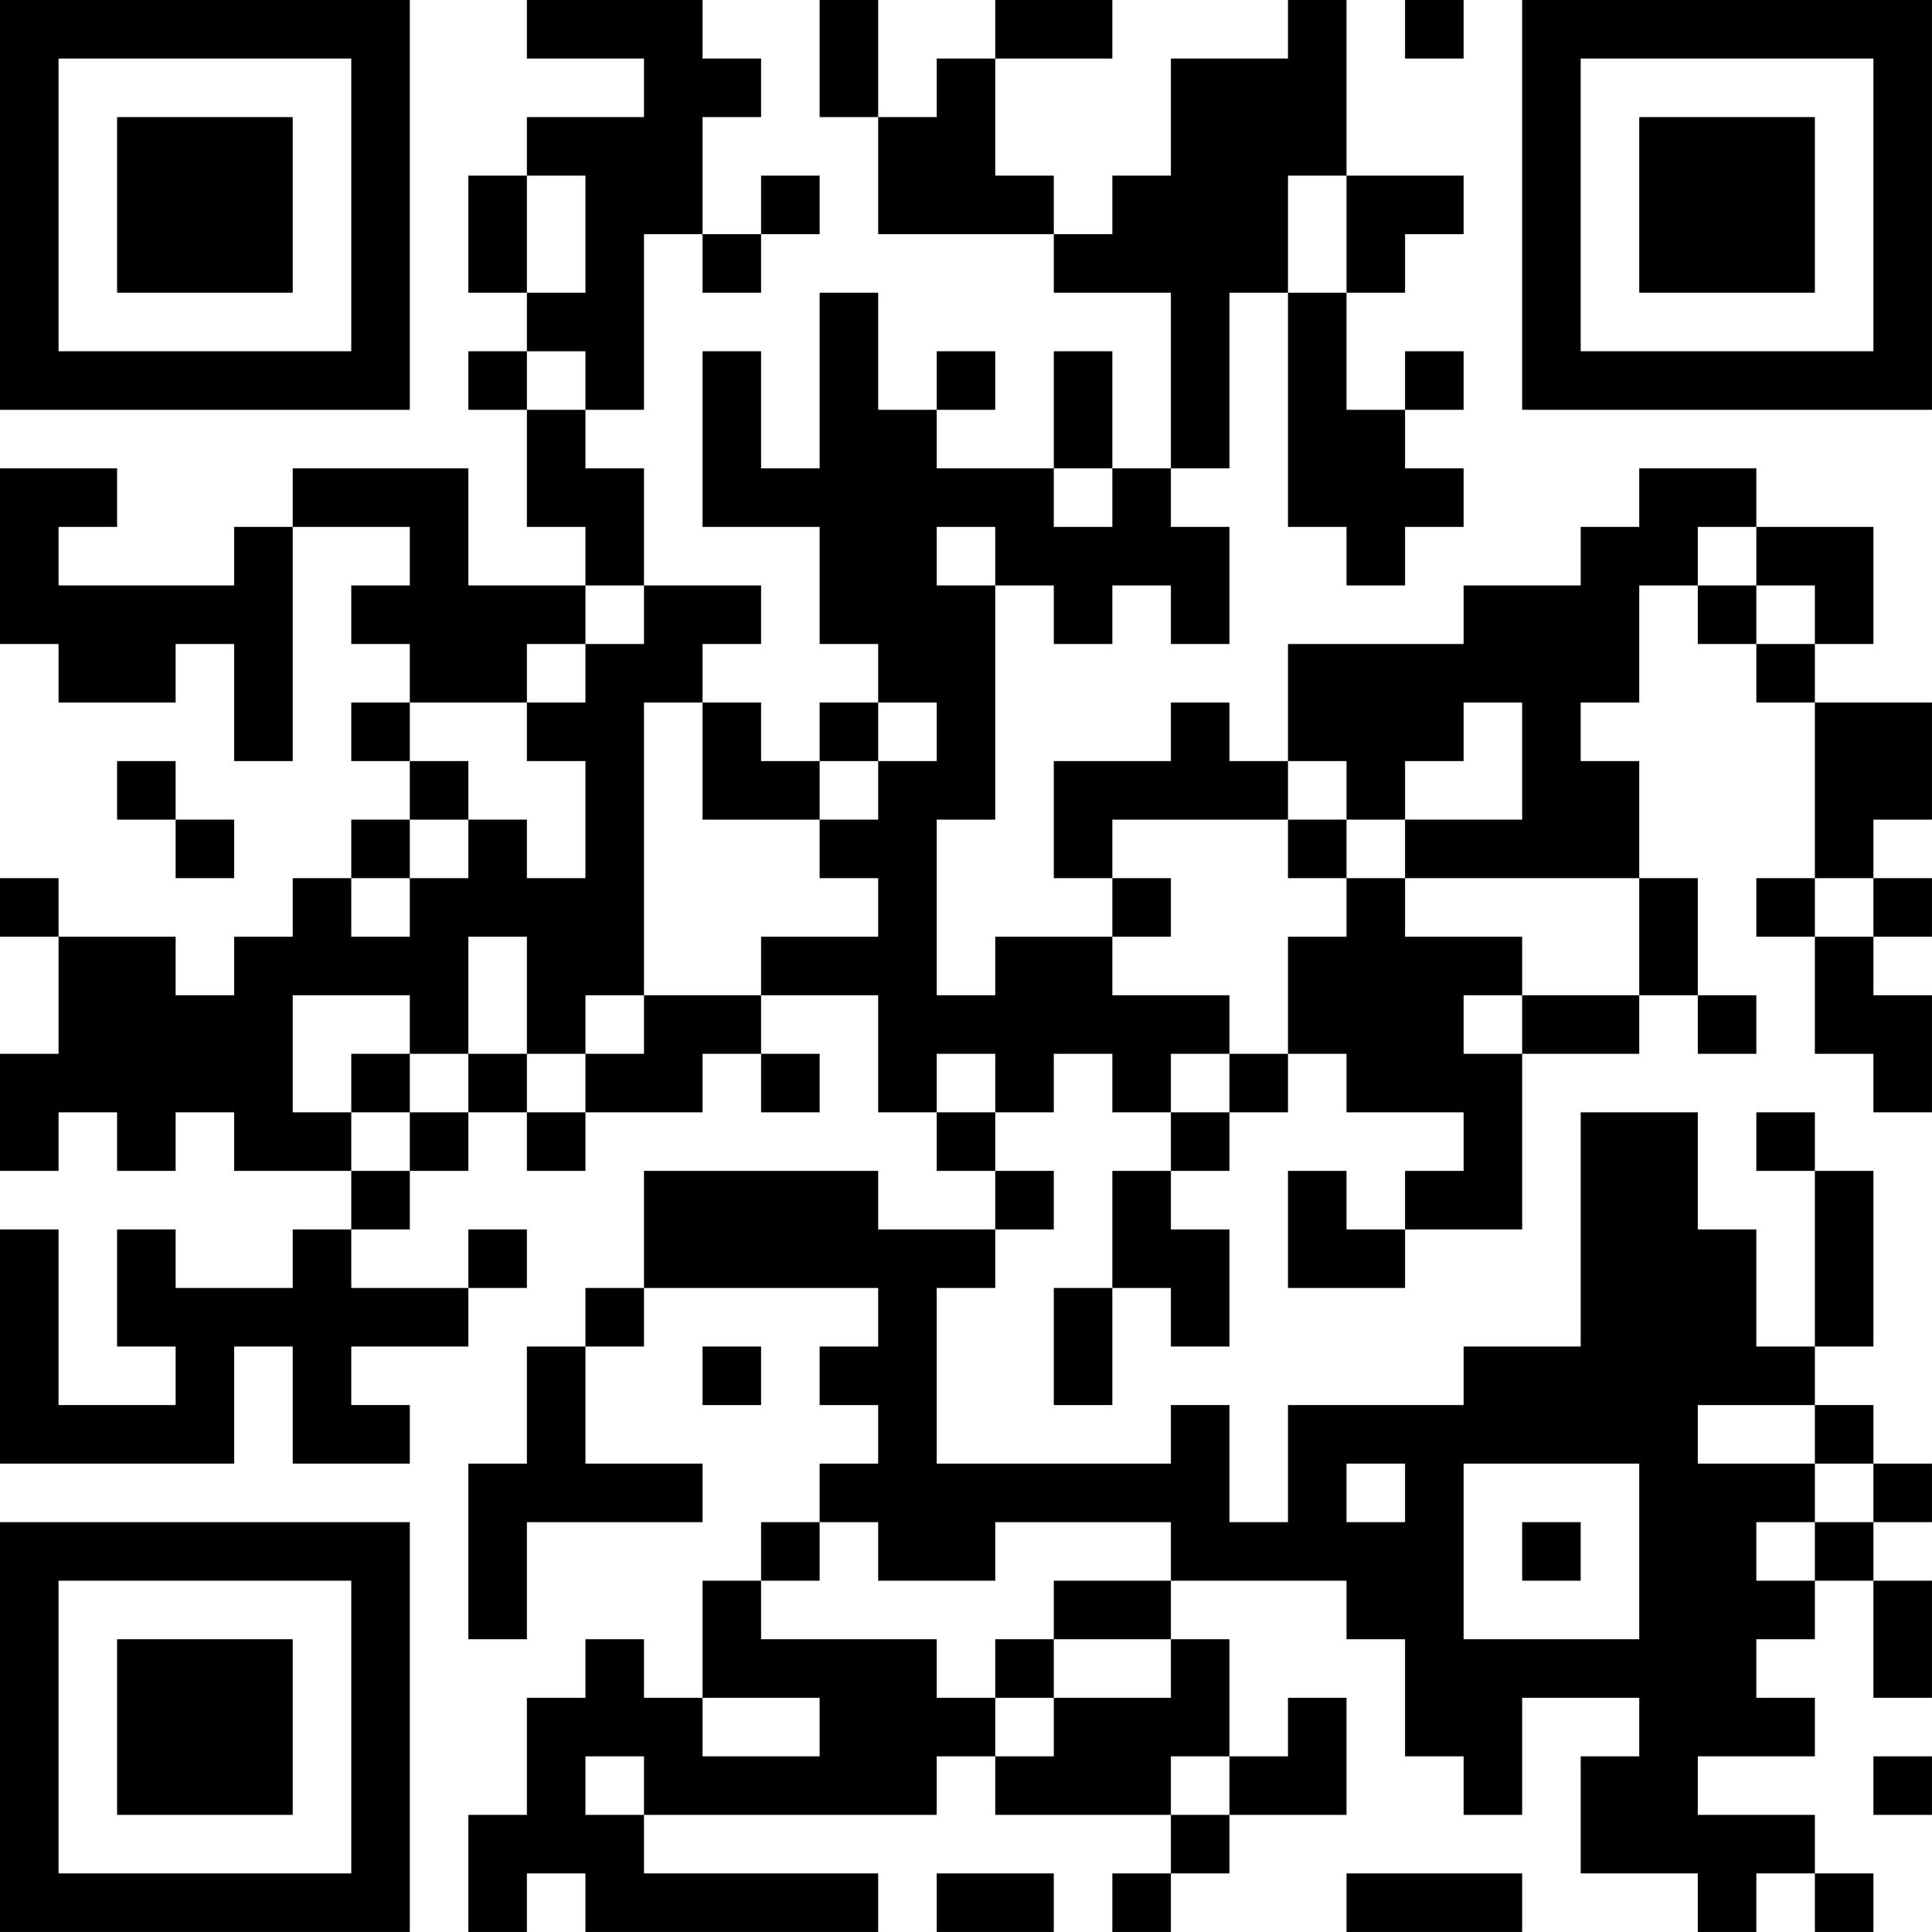 <?xml version="1.0" encoding="UTF-8"?>
<svg xmlns="http://www.w3.org/2000/svg" version="1.1" width="400" height="400" viewBox="0 0 400 400"><rect x="0" y="0" width="400" height="400" fill="#ffffff"/><g transform="scale(12.121)"><g transform="translate(0,0)"><path fill-rule="evenodd" d="M9 0L9 1L11 1L11 2L9 2L9 3L8 3L8 5L9 5L9 6L8 6L8 7L9 7L9 9L10 9L10 10L8 10L8 8L5 8L5 9L4 9L4 10L1 10L1 9L2 9L2 8L0 8L0 11L1 11L1 12L3 12L3 11L4 11L4 13L5 13L5 9L7 9L7 10L6 10L6 11L7 11L7 12L6 12L6 13L7 13L7 14L6 14L6 15L5 15L5 16L4 16L4 17L3 17L3 16L1 16L1 15L0 15L0 16L1 16L1 18L0 18L0 20L1 20L1 19L2 19L2 20L3 20L3 19L4 19L4 20L6 20L6 21L5 21L5 22L3 22L3 21L2 21L2 23L3 23L3 24L1 24L1 21L0 21L0 25L4 25L4 23L5 23L5 25L7 25L7 24L6 24L6 23L8 23L8 22L9 22L9 21L8 21L8 22L6 22L6 21L7 21L7 20L8 20L8 19L9 19L9 20L10 20L10 19L12 19L12 18L13 18L13 19L14 19L14 18L13 18L13 17L15 17L15 19L16 19L16 20L17 20L17 21L15 21L15 20L11 20L11 22L10 22L10 23L9 23L9 25L8 25L8 28L9 28L9 26L12 26L12 25L10 25L10 23L11 23L11 22L15 22L15 23L14 23L14 24L15 24L15 25L14 25L14 26L13 26L13 27L12 27L12 29L11 29L11 28L10 28L10 29L9 29L9 31L8 31L8 33L9 33L9 32L10 32L10 33L15 33L15 32L11 32L11 31L16 31L16 30L17 30L17 31L20 31L20 32L19 32L19 33L20 33L20 32L21 32L21 31L23 31L23 29L22 29L22 30L21 30L21 28L20 28L20 27L23 27L23 28L24 28L24 30L25 30L25 31L26 31L26 29L28 29L28 30L27 30L27 32L29 32L29 33L30 33L30 32L31 32L31 33L32 33L32 32L31 32L31 31L29 31L29 30L31 30L31 29L30 29L30 28L31 28L31 27L32 27L32 29L33 29L33 27L32 27L32 26L33 26L33 25L32 25L32 24L31 24L31 23L32 23L32 20L31 20L31 19L30 19L30 20L31 20L31 23L30 23L30 21L29 21L29 19L27 19L27 23L25 23L25 24L22 24L22 26L21 26L21 24L20 24L20 25L16 25L16 22L17 22L17 21L18 21L18 20L17 20L17 19L18 19L18 18L19 18L19 19L20 19L20 20L19 20L19 22L18 22L18 24L19 24L19 22L20 22L20 23L21 23L21 21L20 21L20 20L21 20L21 19L22 19L22 18L23 18L23 19L25 19L25 20L24 20L24 21L23 21L23 20L22 20L22 22L24 22L24 21L26 21L26 18L28 18L28 17L29 17L29 18L30 18L30 17L29 17L29 15L28 15L28 13L27 13L27 12L28 12L28 10L29 10L29 11L30 11L30 12L31 12L31 15L30 15L30 16L31 16L31 18L32 18L32 19L33 19L33 17L32 17L32 16L33 16L33 15L32 15L32 14L33 14L33 12L31 12L31 11L32 11L32 9L30 9L30 8L28 8L28 9L27 9L27 10L25 10L25 11L22 11L22 13L21 13L21 12L20 12L20 13L18 13L18 15L19 15L19 16L17 16L17 17L16 17L16 14L17 14L17 10L18 10L18 11L19 11L19 10L20 10L20 11L21 11L21 9L20 9L20 8L21 8L21 5L22 5L22 9L23 9L23 10L24 10L24 9L25 9L25 8L24 8L24 7L25 7L25 6L24 6L24 7L23 7L23 5L24 5L24 4L25 4L25 3L23 3L23 0L22 0L22 1L20 1L20 3L19 3L19 4L18 4L18 3L17 3L17 1L19 1L19 0L17 0L17 1L16 1L16 2L15 2L15 0L14 0L14 2L15 2L15 4L18 4L18 5L20 5L20 8L19 8L19 6L18 6L18 8L16 8L16 7L17 7L17 6L16 6L16 7L15 7L15 5L14 5L14 8L13 8L13 6L12 6L12 9L14 9L14 11L15 11L15 12L14 12L14 13L13 13L13 12L12 12L12 11L13 11L13 10L11 10L11 8L10 8L10 7L11 7L11 4L12 4L12 5L13 5L13 4L14 4L14 3L13 3L13 4L12 4L12 2L13 2L13 1L12 1L12 0ZM24 0L24 1L25 1L25 0ZM9 3L9 5L10 5L10 3ZM22 3L22 5L23 5L23 3ZM9 6L9 7L10 7L10 6ZM18 8L18 9L19 9L19 8ZM16 9L16 10L17 10L17 9ZM29 9L29 10L30 10L30 11L31 11L31 10L30 10L30 9ZM10 10L10 11L9 11L9 12L7 12L7 13L8 13L8 14L7 14L7 15L6 15L6 16L7 16L7 15L8 15L8 14L9 14L9 15L10 15L10 13L9 13L9 12L10 12L10 11L11 11L11 10ZM11 12L11 17L10 17L10 18L9 18L9 16L8 16L8 18L7 18L7 17L5 17L5 19L6 19L6 20L7 20L7 19L8 19L8 18L9 18L9 19L10 19L10 18L11 18L11 17L13 17L13 16L15 16L15 15L14 15L14 14L15 14L15 13L16 13L16 12L15 12L15 13L14 13L14 14L12 14L12 12ZM25 12L25 13L24 13L24 14L23 14L23 13L22 13L22 14L19 14L19 15L20 15L20 16L19 16L19 17L21 17L21 18L20 18L20 19L21 19L21 18L22 18L22 16L23 16L23 15L24 15L24 16L26 16L26 17L25 17L25 18L26 18L26 17L28 17L28 15L24 15L24 14L26 14L26 12ZM2 13L2 14L3 14L3 15L4 15L4 14L3 14L3 13ZM22 14L22 15L23 15L23 14ZM31 15L31 16L32 16L32 15ZM6 18L6 19L7 19L7 18ZM16 18L16 19L17 19L17 18ZM12 23L12 24L13 24L13 23ZM29 24L29 25L31 25L31 26L30 26L30 27L31 27L31 26L32 26L32 25L31 25L31 24ZM23 25L23 26L24 26L24 25ZM25 25L25 28L28 28L28 25ZM14 26L14 27L13 27L13 28L16 28L16 29L17 29L17 30L18 30L18 29L20 29L20 28L18 28L18 27L20 27L20 26L17 26L17 27L15 27L15 26ZM26 26L26 27L27 27L27 26ZM17 28L17 29L18 29L18 28ZM12 29L12 30L14 30L14 29ZM10 30L10 31L11 31L11 30ZM20 30L20 31L21 31L21 30ZM32 30L32 31L33 31L33 30ZM16 32L16 33L18 33L18 32ZM23 32L23 33L26 33L26 32ZM0 0L0 7L7 7L7 0ZM1 1L1 6L6 6L6 1ZM2 2L2 5L5 5L5 2ZM26 0L26 7L33 7L33 0ZM27 1L27 6L32 6L32 1ZM28 2L28 5L31 5L31 2ZM0 26L0 33L7 33L7 26ZM1 27L1 32L6 32L6 27ZM2 28L2 31L5 31L5 28Z" fill="#000000"/></g></g></svg>
